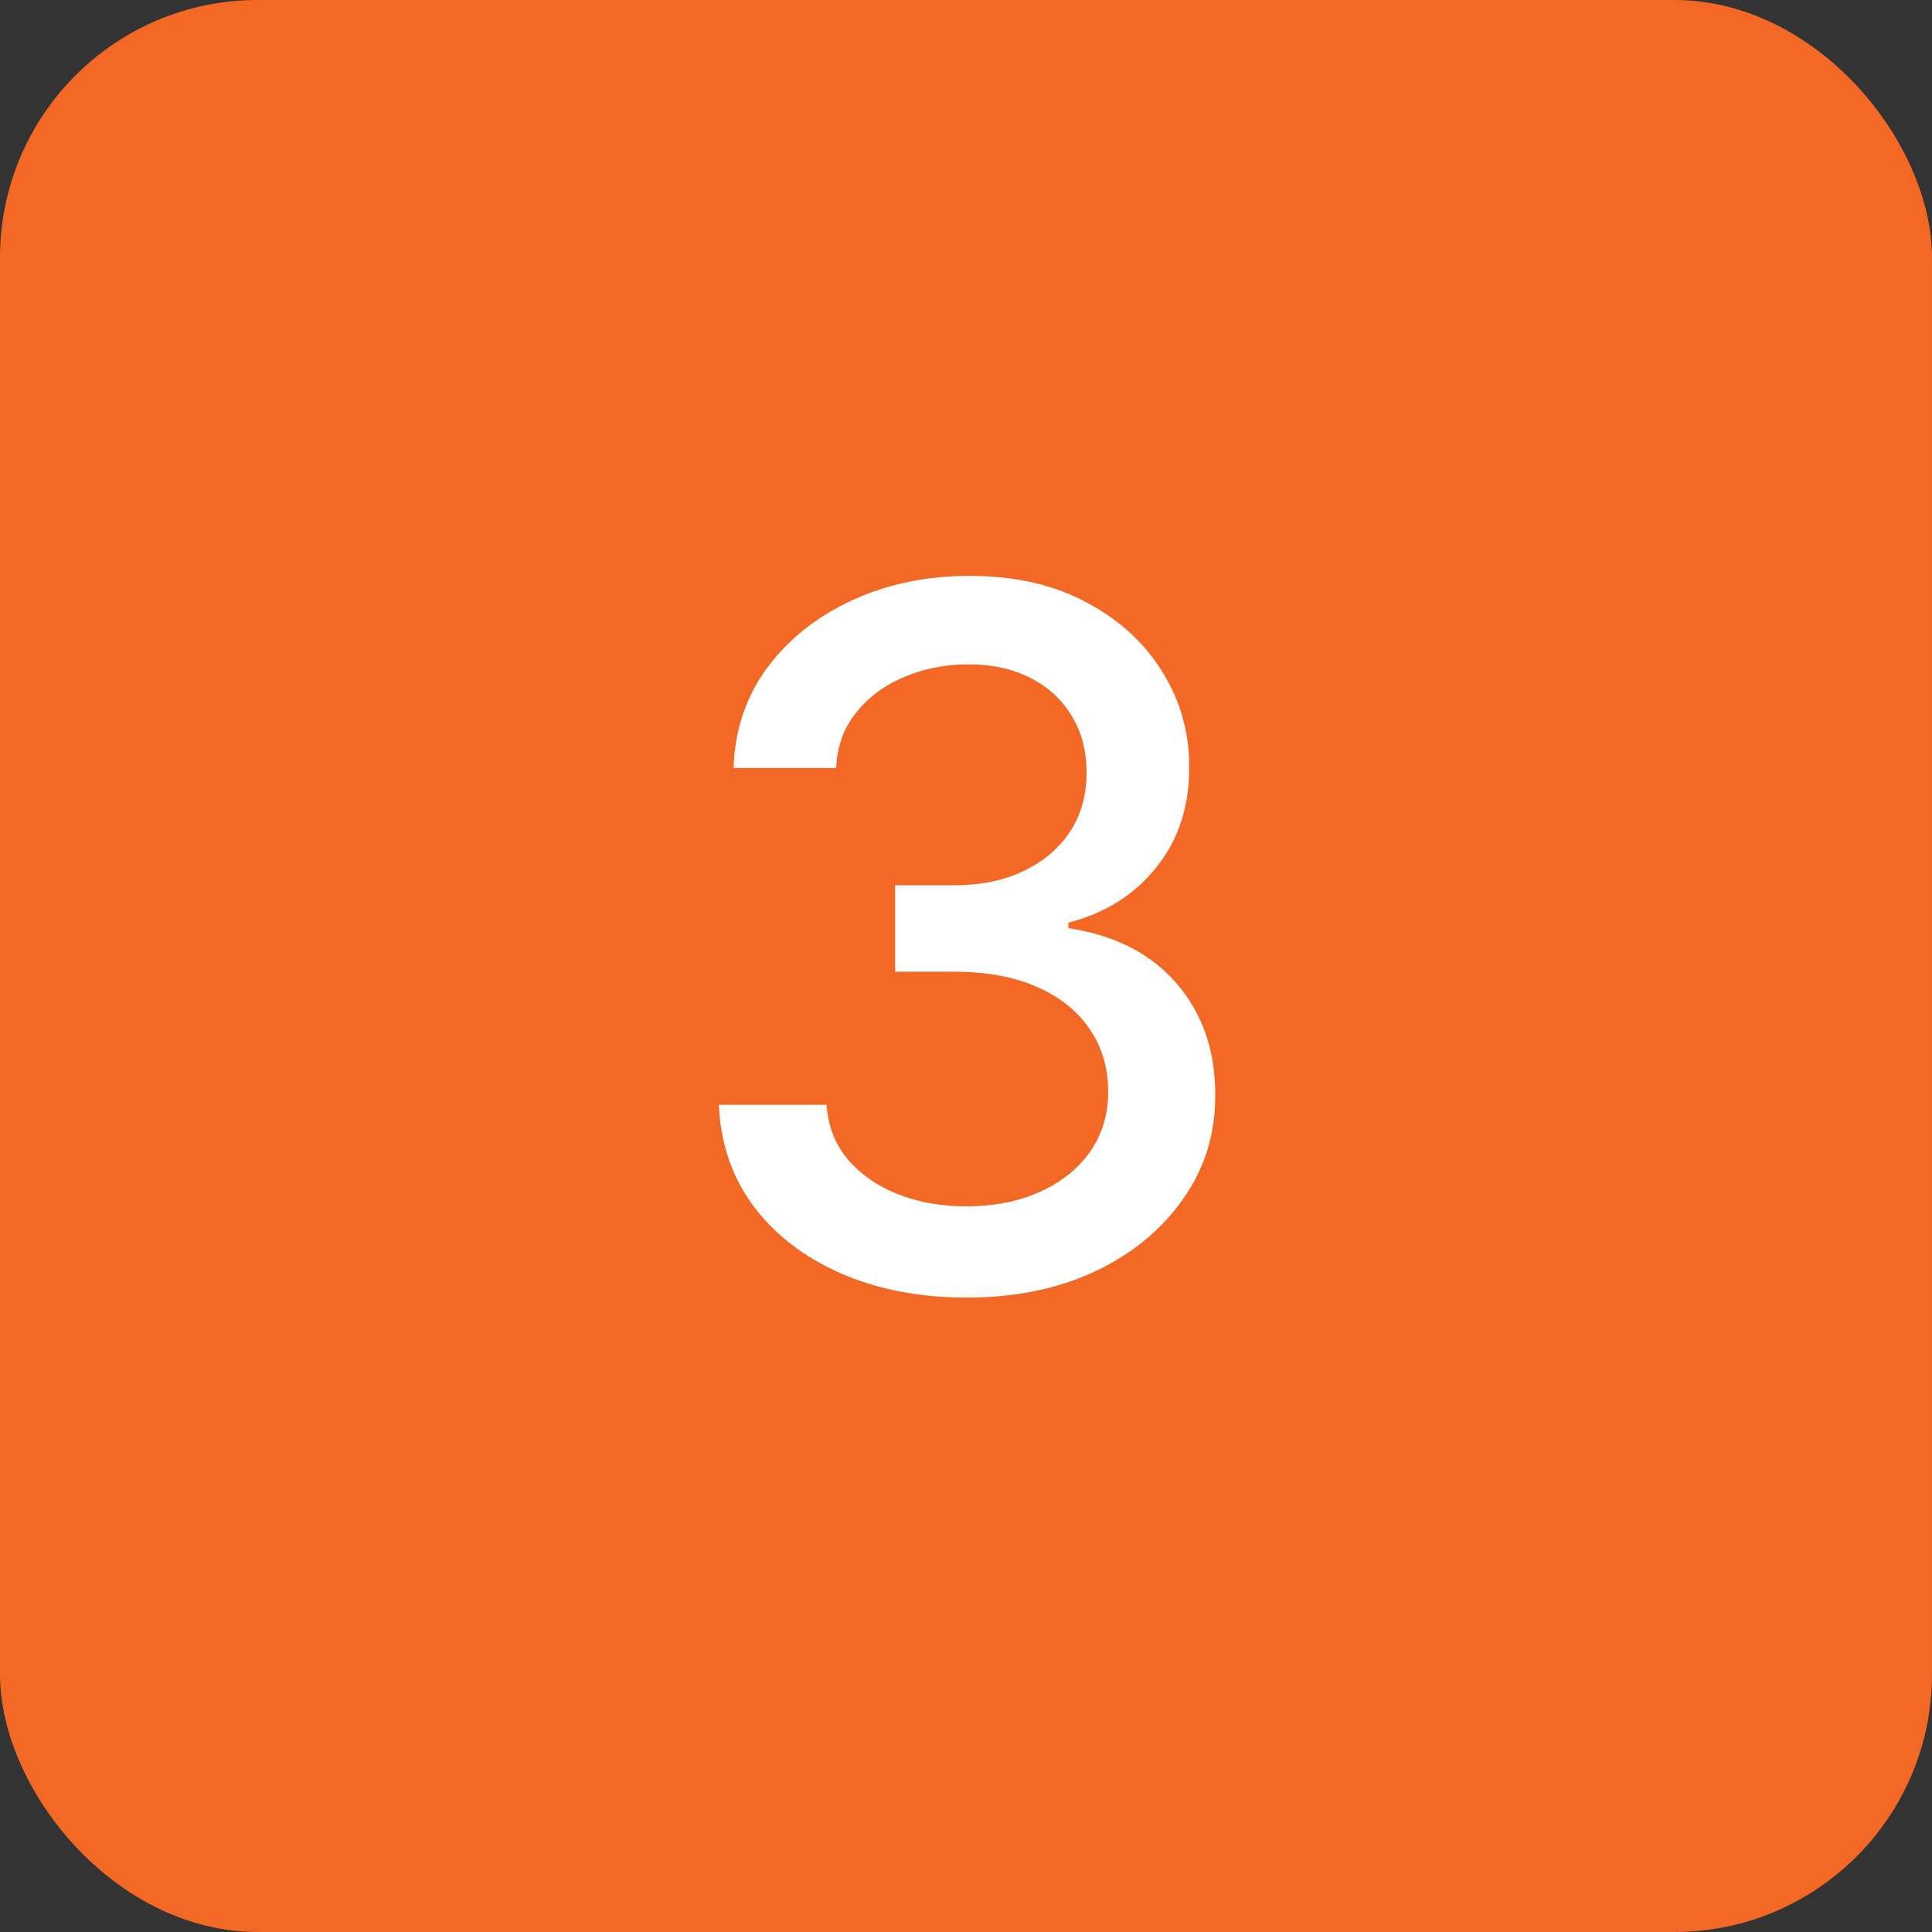 <?xml version="1.0" encoding="UTF-8"?> <svg xmlns="http://www.w3.org/2000/svg" width="30" height="30" viewBox="0 0 30 30" fill="none"><rect x="0" y="0" width="30" height="30" fill="#333333" stroke="none"/><rect width="30" height="30" rx="4" fill="#F26824"></rect><path d="M15.013 20.149C14.282 20.149 13.628 20.023 13.053 19.771C12.481 19.519 12.029 19.169 11.695 18.722C11.364 18.271 11.187 17.749 11.162 17.155H12.835C12.856 17.479 12.964 17.759 13.16 17.997C13.358 18.232 13.618 18.413 13.937 18.541C14.257 18.668 14.612 18.732 15.003 18.732C15.432 18.732 15.812 18.658 16.143 18.509C16.476 18.359 16.737 18.152 16.926 17.885C17.114 17.615 17.208 17.305 17.208 16.953C17.208 16.587 17.114 16.266 16.926 15.989C16.741 15.709 16.469 15.488 16.111 15.329C15.755 15.169 15.326 15.089 14.822 15.089H13.9V13.746H14.822C15.226 13.746 15.582 13.674 15.887 13.528C16.196 13.383 16.437 13.18 16.611 12.921C16.785 12.658 16.872 12.351 16.872 11.999C16.872 11.662 16.796 11.369 16.643 11.12C16.494 10.868 16.281 10.671 16.004 10.529C15.731 10.387 15.408 10.316 15.035 10.316C14.68 10.316 14.348 10.382 14.039 10.513C13.733 10.641 13.485 10.826 13.293 11.067C13.101 11.305 12.998 11.591 12.984 11.925H11.391C11.409 11.335 11.583 10.817 11.913 10.369C12.247 9.922 12.687 9.572 13.234 9.32C13.781 9.068 14.388 8.942 15.056 8.942C15.755 8.942 16.359 9.078 16.867 9.352C17.378 9.622 17.773 9.982 18.049 10.433C18.33 10.884 18.469 11.378 18.465 11.914C18.469 12.525 18.298 13.043 17.954 13.47C17.613 13.896 17.158 14.181 16.59 14.327V14.412C17.314 14.522 17.875 14.81 18.273 15.275C18.674 15.74 18.873 16.317 18.87 17.006C18.873 17.607 18.706 18.145 18.369 18.62C18.035 19.096 17.579 19.471 17 19.744C16.421 20.014 15.759 20.149 15.013 20.149Z" fill="white"></path></svg> 